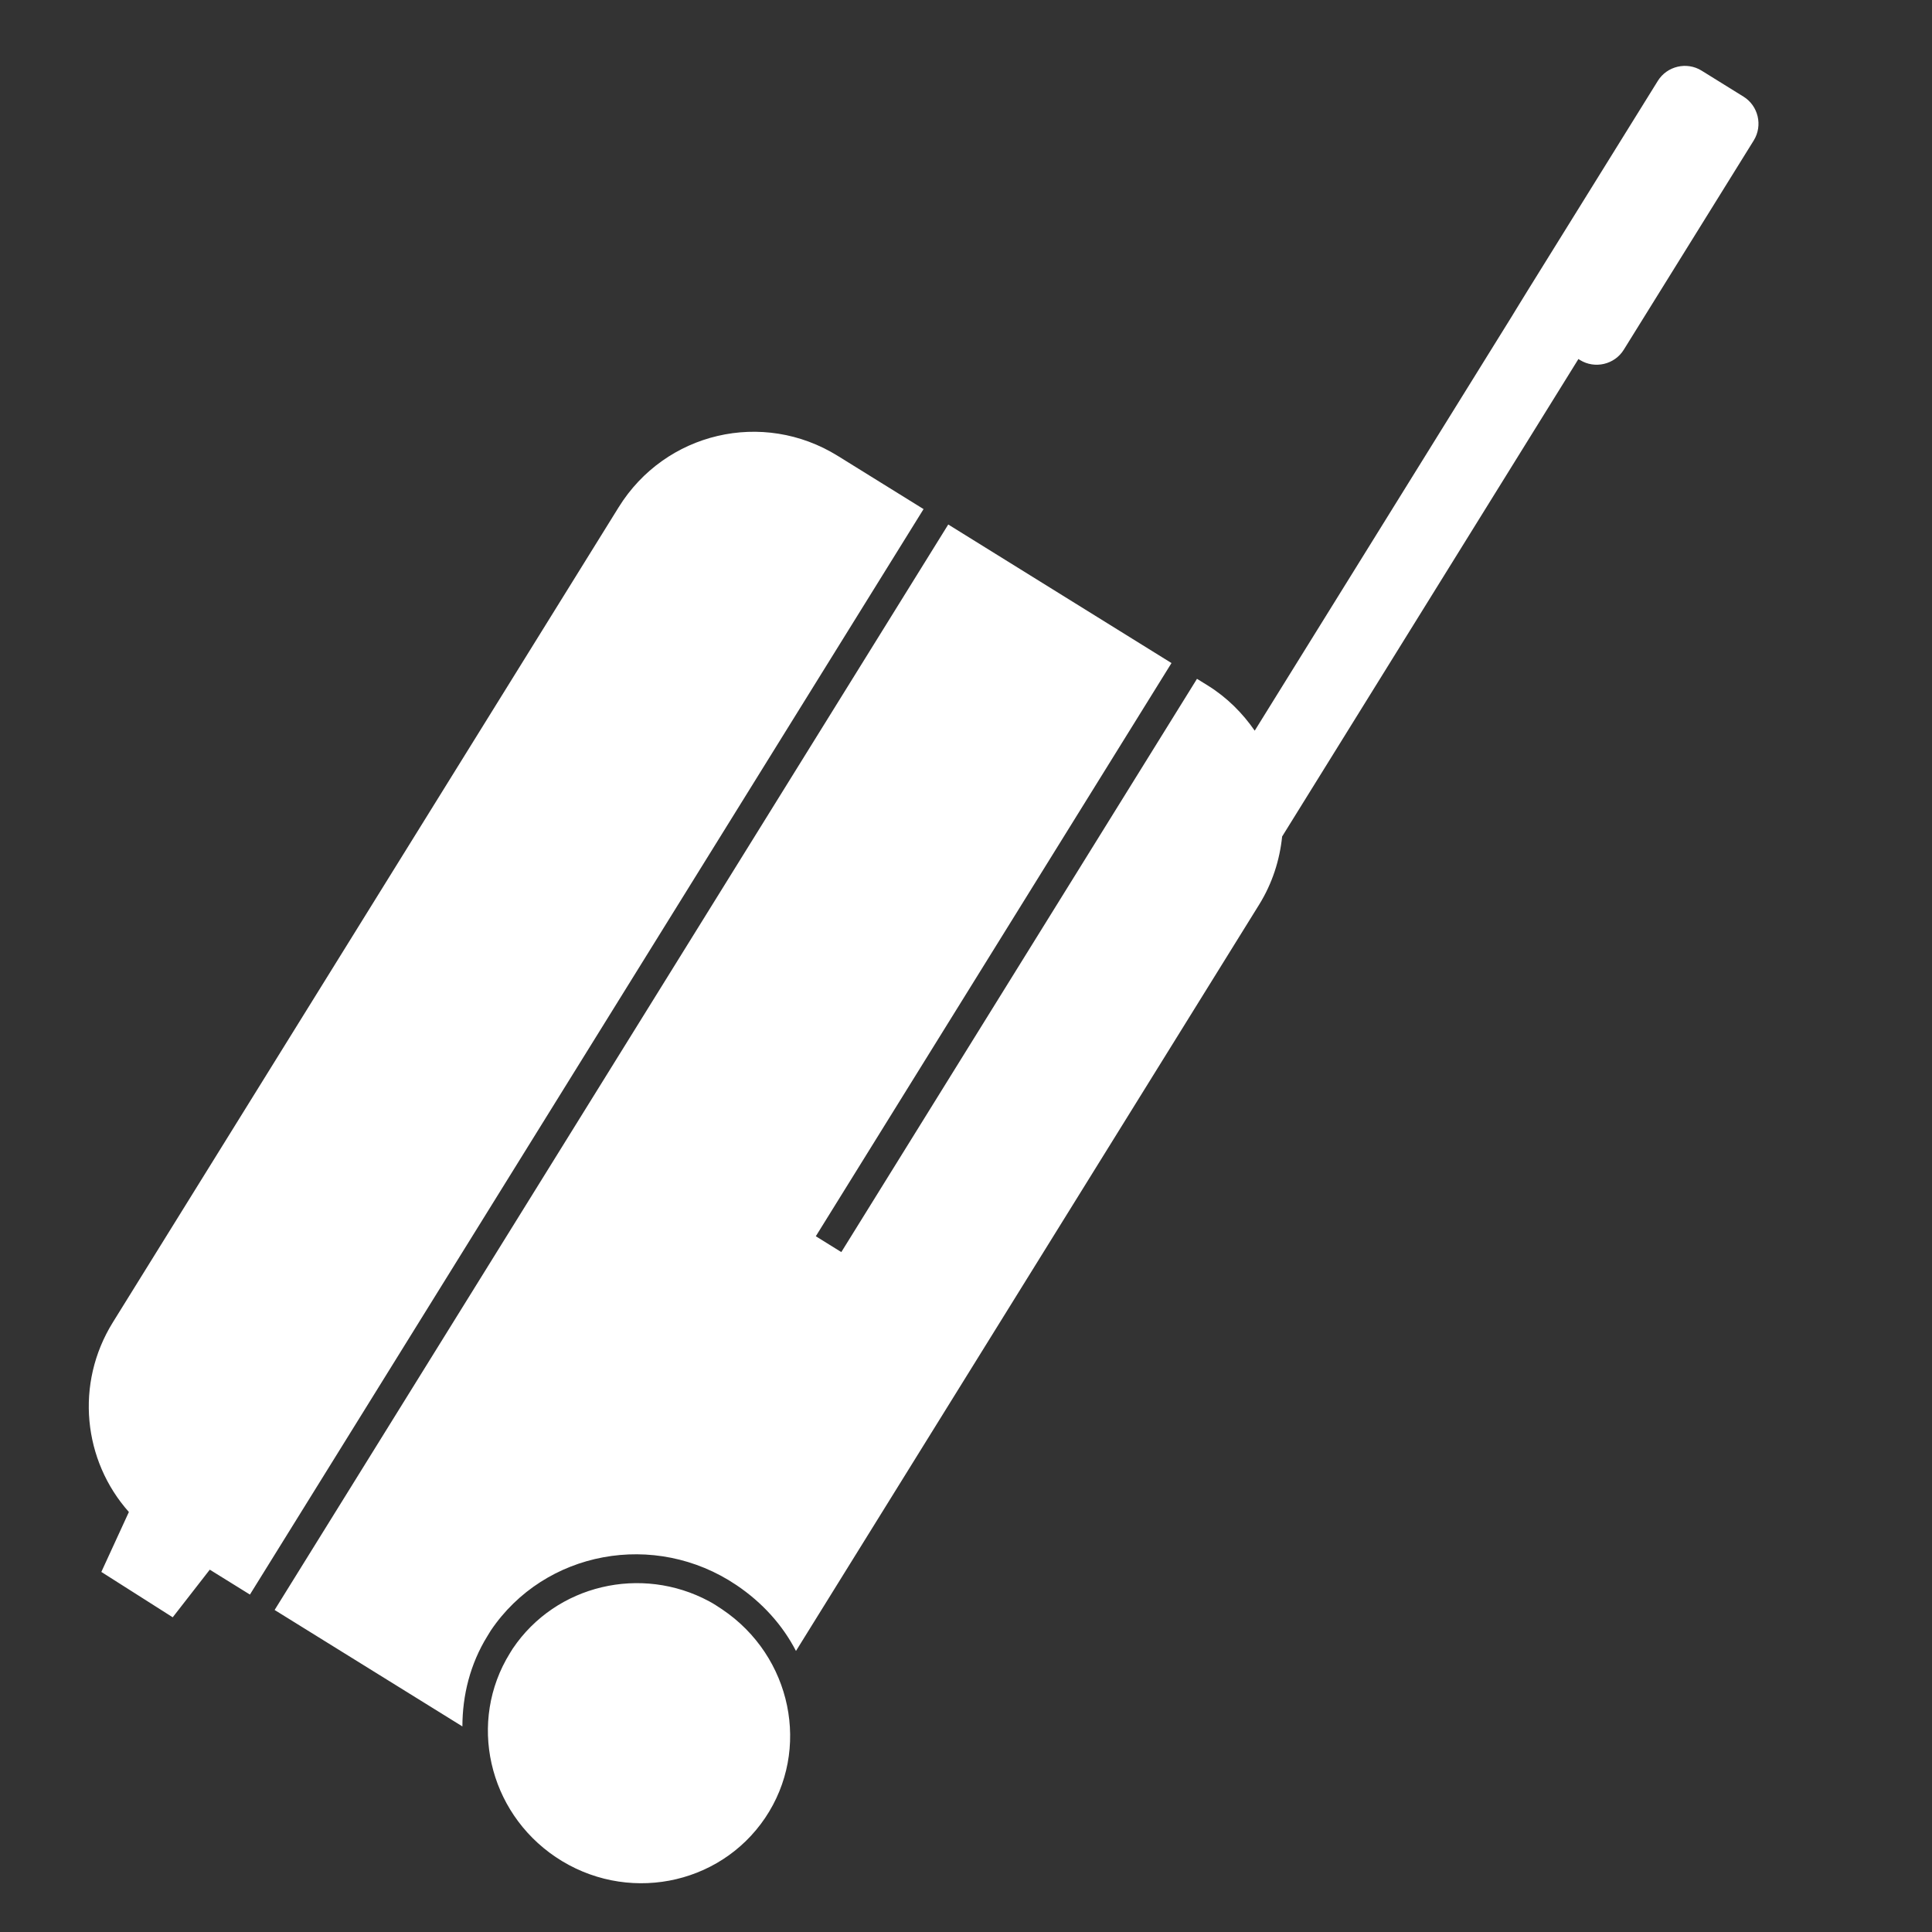 <?xml version="1.0" encoding="UTF-8"?>
<svg fill="#ffffff" width="300" height="300" version="1.1" viewBox="0 0 100 100" xmlns="http://www.w3.org/2000/svg">
 <rect x="0" y="0" width="100" height="100" fill="#333333" stroke="none"/>
 <path d="m88.074 3.656c-0.766-0.477-1.789-0.238-2.266 0.531l-6.727 10.836c-0.441 0.711-0.836 1.363-0.836 1.363l-13.301 21.434c-0.629-0.906-1.426-1.715-2.426-2.336l-0.562-0.348-18.41 29.672-1.32-0.82 18.41-29.668-11.555-7.172-34.867 56.184 9.719 6.027c0.004-1.605 0.395-3.223 1.297-4.68l0.172-0.281c2.789-4.137 8.496-5.191 12.707-2.359 1.348 0.906 2.398 2.074 3.09 3.414l23.973-38.629c0.688-1.109 1.066-2.316 1.191-3.527l15.336-24.715 0.078 0.051c0.77 0.477 1.793 0.238 2.269-0.531l6.727-10.832c0.477-0.77 0.238-1.793-0.531-2.269zm-44.711 19.941c-3.883-2.41-8.93-1.227-11.34 2.656l-26.18 42.188c-1.977 3.184-1.535 7.168 0.828 9.82l-1.426 3.102 3.695 2.348 1.918-2.465 2.078 1.289 34.867-56.184zm-6.66 59.285c-3.508-1.883-7.922-0.867-10.16 2.445l-0.148 0.238c-2.191 3.531-1.137 8.195 2.367 10.555 3.602 2.422 8.453 1.512 10.84-2.023 2.387-3.539 1.379-8.371-2.219-10.793-0.227-0.152-0.445-0.297-0.68-0.422z"/>
</svg>
